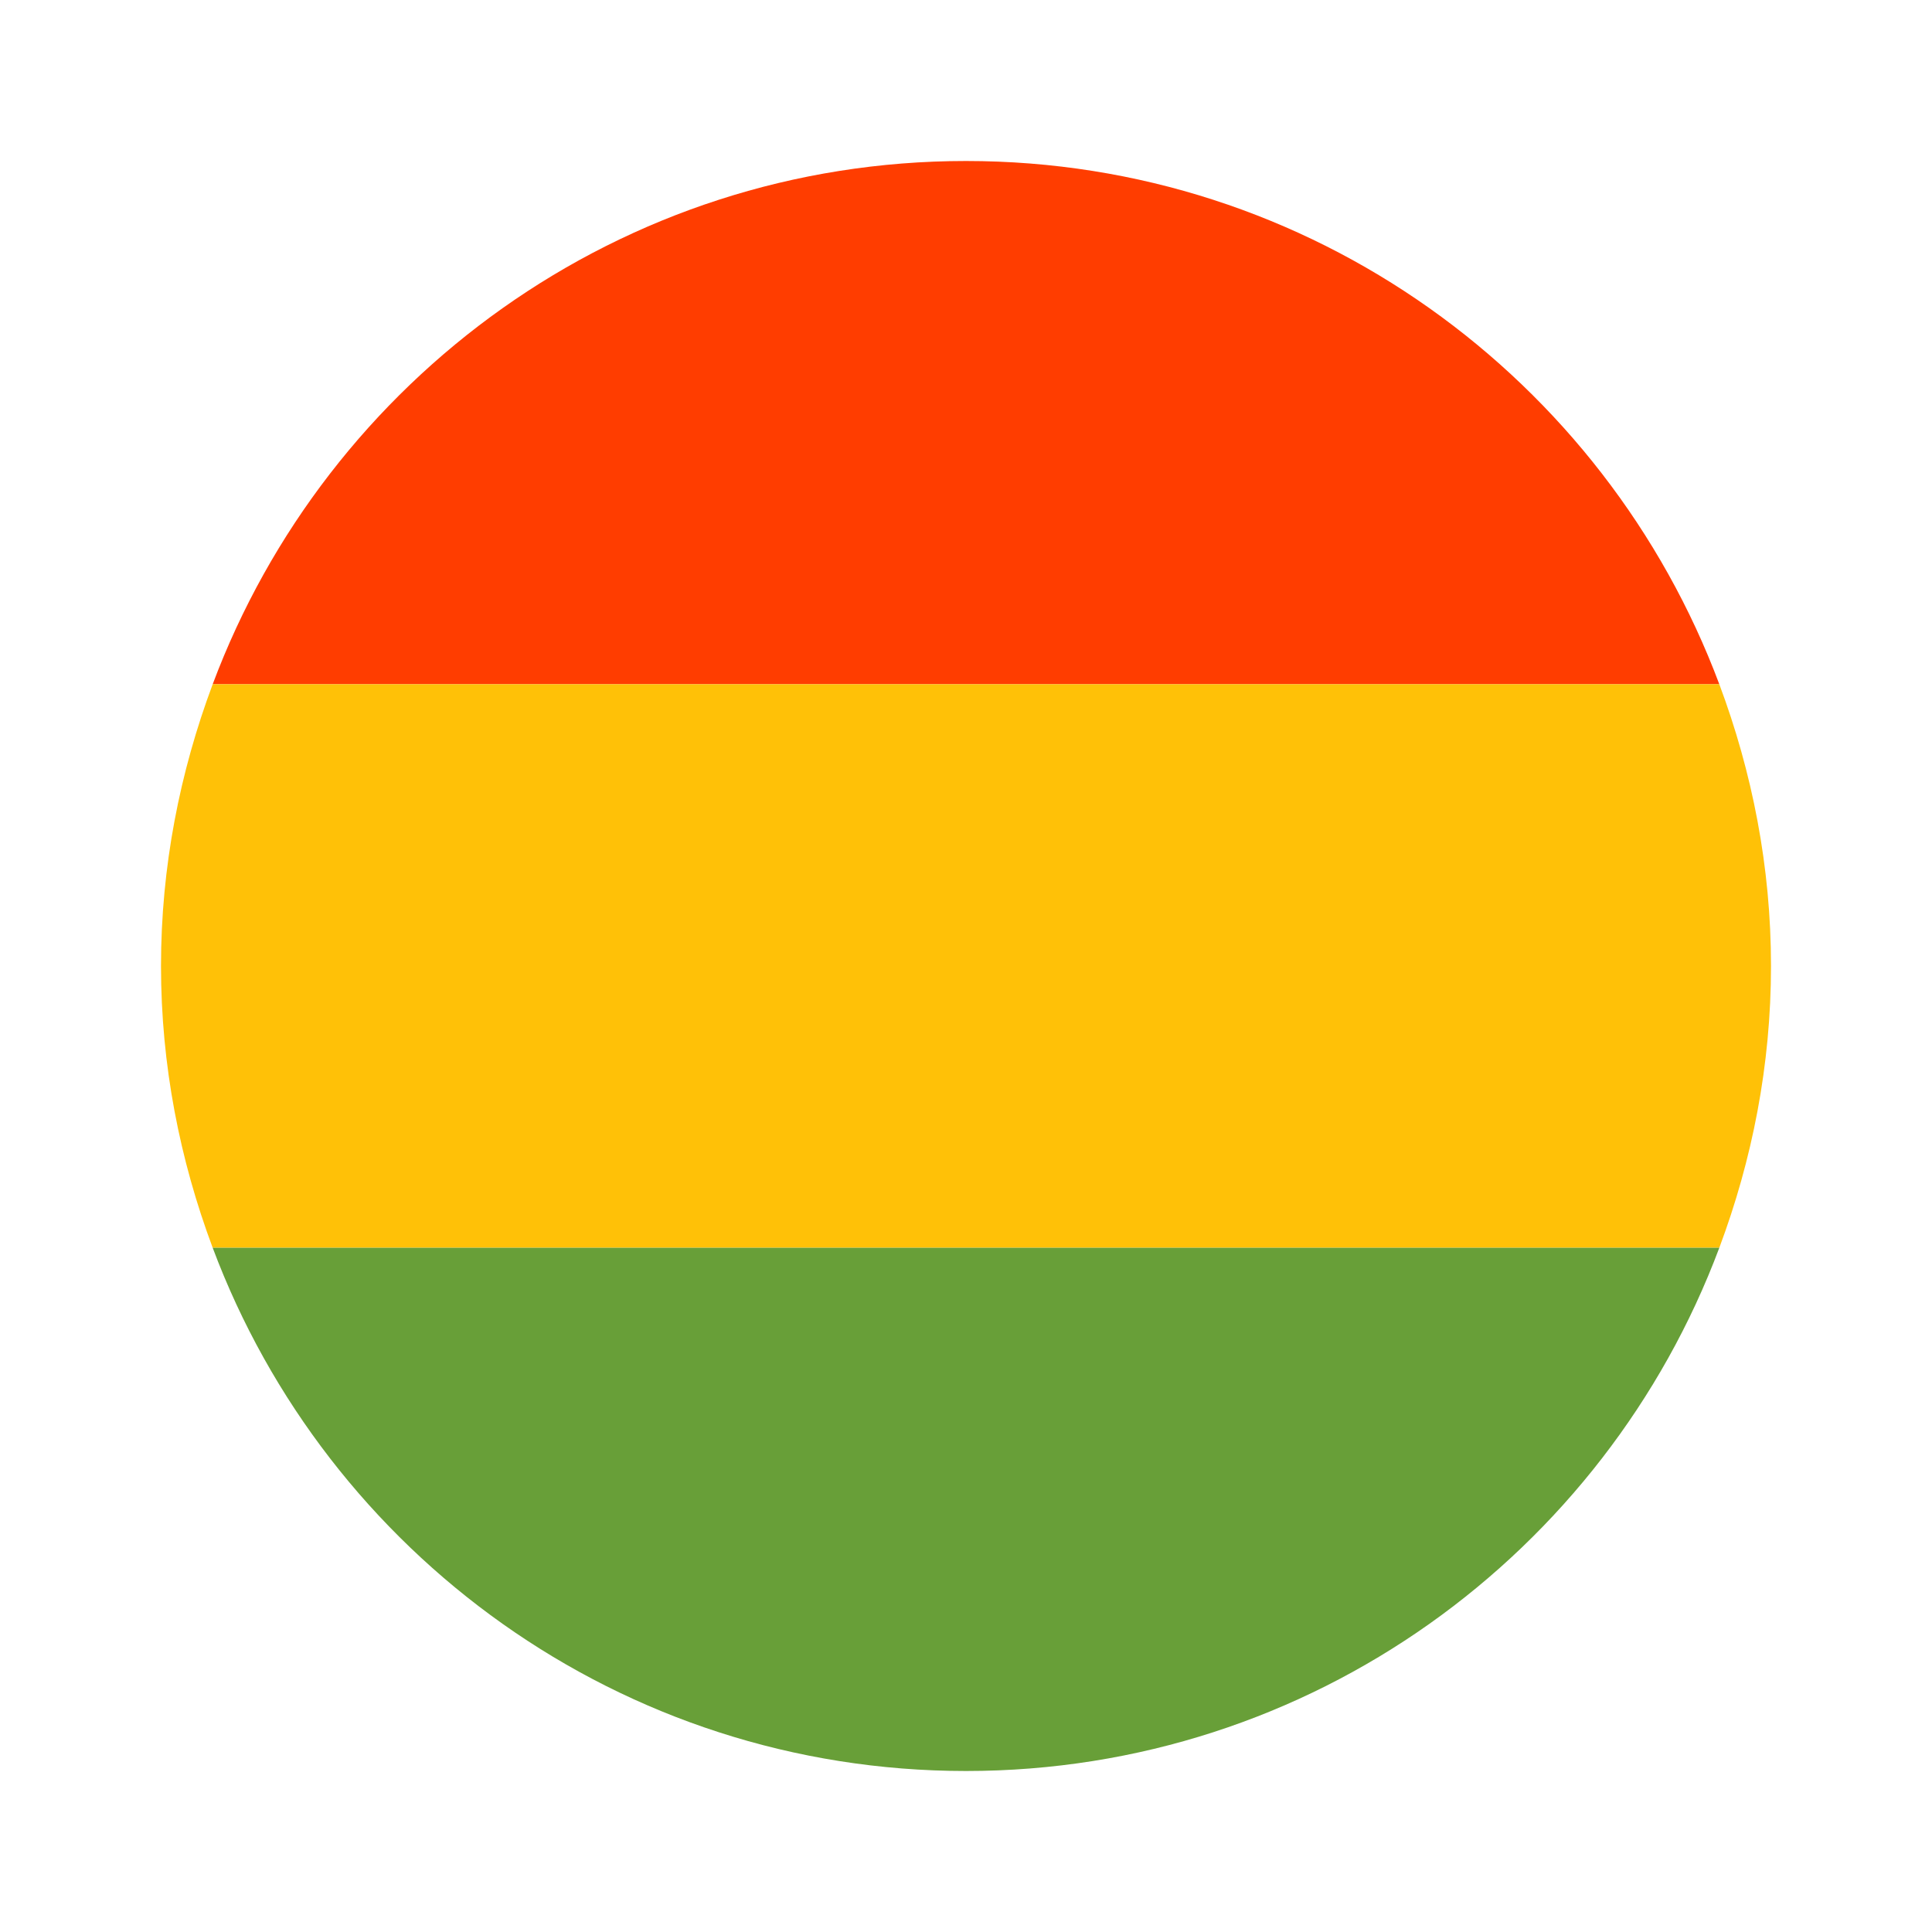 <svg xmlns="http://www.w3.org/2000/svg" width="24" height="24" viewBox="0 0 24 24" fill="none"><path d="M12 2C7.71 2 4.062 4.706 2.642 8.5H21.358C19.938 4.706 16.29 2 12 2Z" fill="#FF3D00"></path><path d="M22 12C22 10.767 21.766 9.591 21.358 8.5H2.642C2.234 9.591 2 10.767 2 12C2 13.233 2.234 14.409 2.642 15.5H21.358C21.766 14.409 22 13.233 22 12Z" fill="#FFC107"></path><path d="M21.358 15.5H2.642C4.062 19.294 7.71 22 12 22C16.29 22 19.938 19.294 21.358 15.5Z" fill="#689F38"></path></svg>